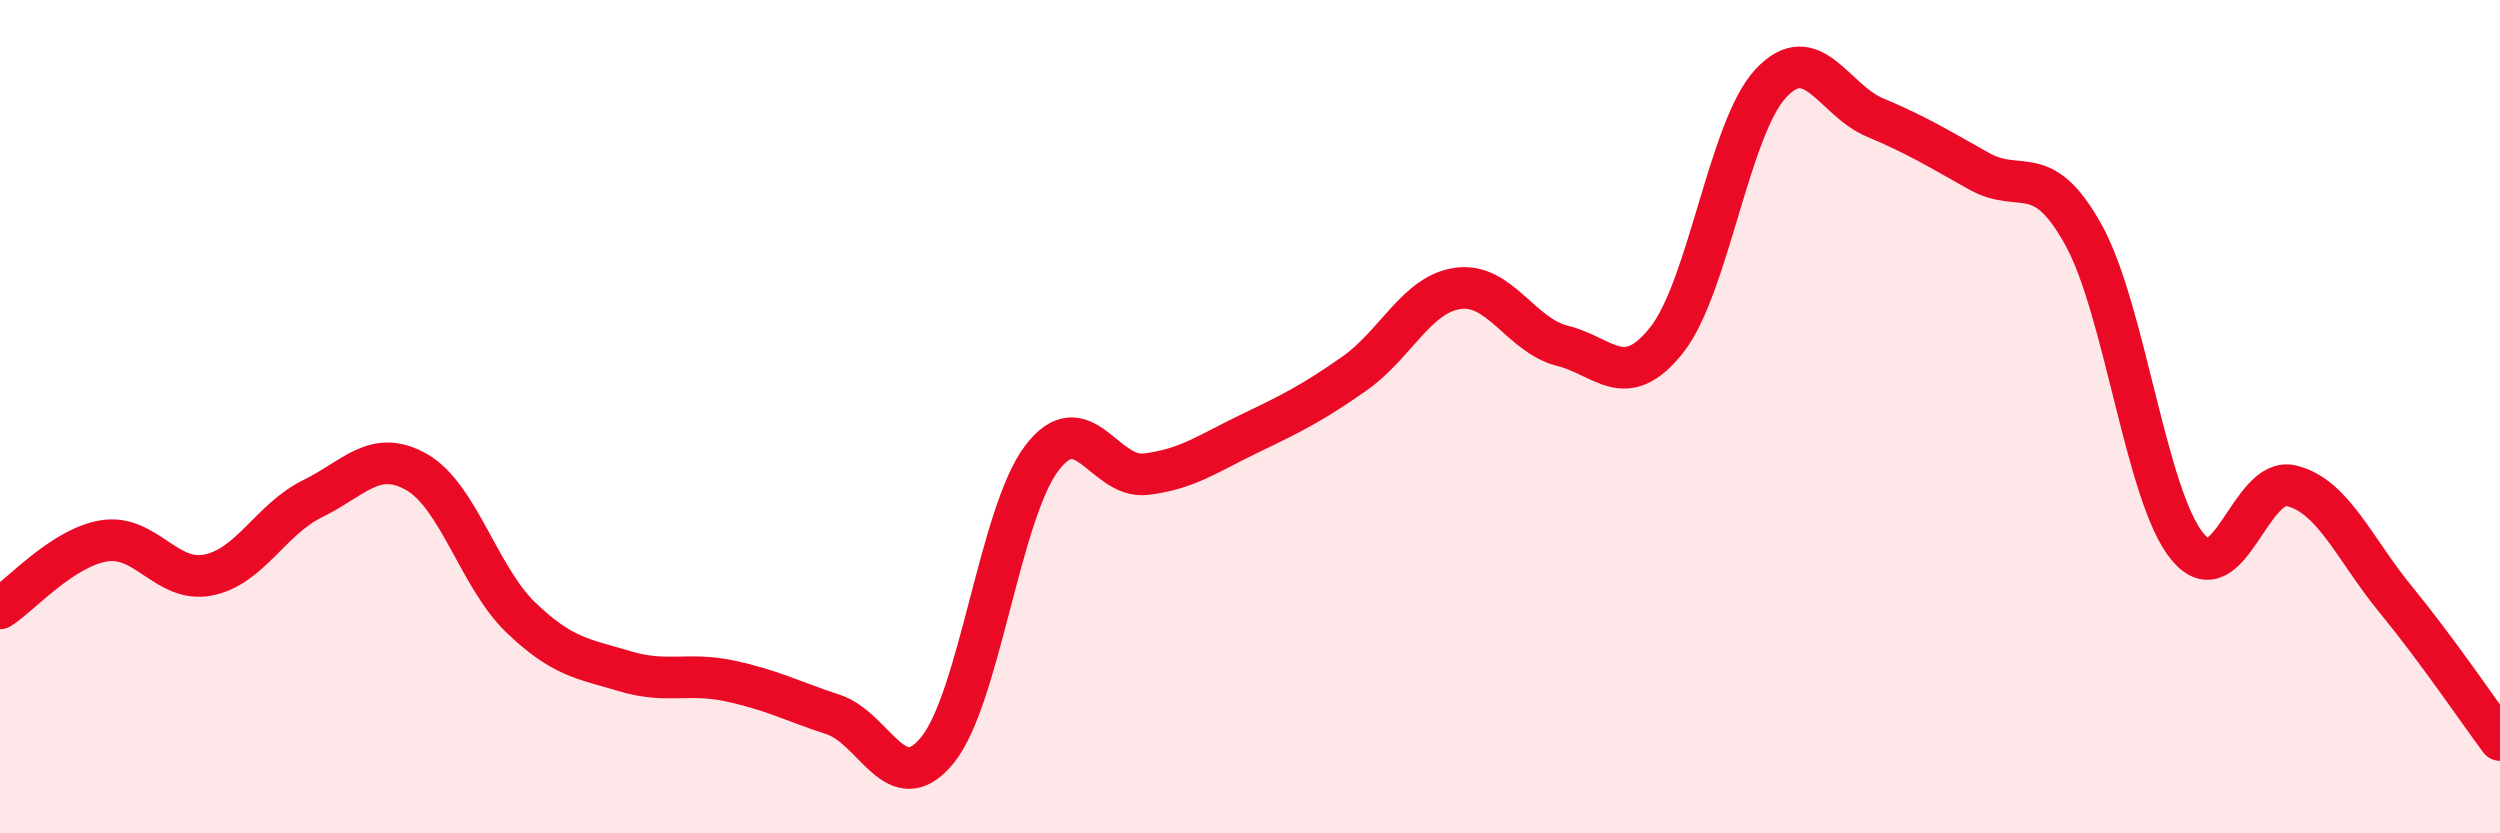 
    <svg width="60" height="20" viewBox="0 0 60 20" xmlns="http://www.w3.org/2000/svg">
      <path
        d="M 0,14.6 C 0.5,14.28 1.5,13.14 2.5,12.98 C 3.5,12.82 4,14 5,13.8 C 6,13.6 6.5,12.46 7.5,11.97 C 8.5,11.48 9,10.76 10,11.33 C 11,11.9 11.5,13.86 12.5,14.82 C 13.5,15.78 14,15.81 15,16.11 C 16,16.41 16.5,16.13 17.5,16.34 C 18.5,16.55 19,16.82 20,17.15 C 21,17.48 21.5,19.23 22.5,18 C 23.5,16.77 24,12.32 25,11 C 26,9.68 26.5,11.5 27.5,11.38 C 28.5,11.26 29,10.88 30,10.4 C 31,9.92 31.5,9.67 32.5,8.97 C 33.5,8.27 34,7.05 35,6.92 C 36,6.79 36.5,8.05 37.5,8.3 C 38.5,8.55 39,9.42 40,8.16 C 41,6.9 41.5,3.07 42.5,2 C 43.5,0.93 44,2.4 45,2.82 C 46,3.24 46.5,3.55 47.5,4.11 C 48.5,4.67 49,3.83 50,5.63 C 51,7.43 51.5,11.91 52.5,13.12 C 53.5,14.33 54,11.41 55,11.66 C 56,11.91 56.5,13.17 57.5,14.39 C 58.5,15.61 59.5,17.09 60,17.76L60 20L0 20Z"
        fill="#EB0A25"
        opacity="0.1"
        stroke-linecap="round"
        stroke-linejoin="round"
      />
      <path
        d="M 0,14.6 C 0.5,14.28 1.5,13.14 2.5,12.98 C 3.5,12.82 4,14 5,13.8 C 6,13.6 6.5,12.46 7.5,11.97 C 8.5,11.48 9,10.76 10,11.33 C 11,11.9 11.5,13.86 12.5,14.82 C 13.5,15.78 14,15.81 15,16.11 C 16,16.41 16.5,16.13 17.5,16.34 C 18.5,16.55 19,16.82 20,17.15 C 21,17.48 21.5,19.23 22.5,18 C 23.5,16.77 24,12.32 25,11 C 26,9.68 26.5,11.5 27.5,11.38 C 28.5,11.26 29,10.88 30,10.4 C 31,9.92 31.5,9.67 32.5,8.97 C 33.5,8.27 34,7.05 35,6.92 C 36,6.79 36.5,8.05 37.5,8.3 C 38.5,8.55 39,9.42 40,8.16 C 41,6.9 41.5,3.07 42.5,2 C 43.5,0.93 44,2.4 45,2.82 C 46,3.24 46.5,3.55 47.5,4.11 C 48.5,4.67 49,3.83 50,5.63 C 51,7.43 51.5,11.91 52.5,13.12 C 53.5,14.33 54,11.41 55,11.66 C 56,11.91 56.5,13.17 57.5,14.39 C 58.5,15.61 59.5,17.09 60,17.76"
        stroke="#EB0A25"
        stroke-width="1"
        fill="none"
        stroke-linecap="round"
        stroke-linejoin="round"
      />
    </svg>
  